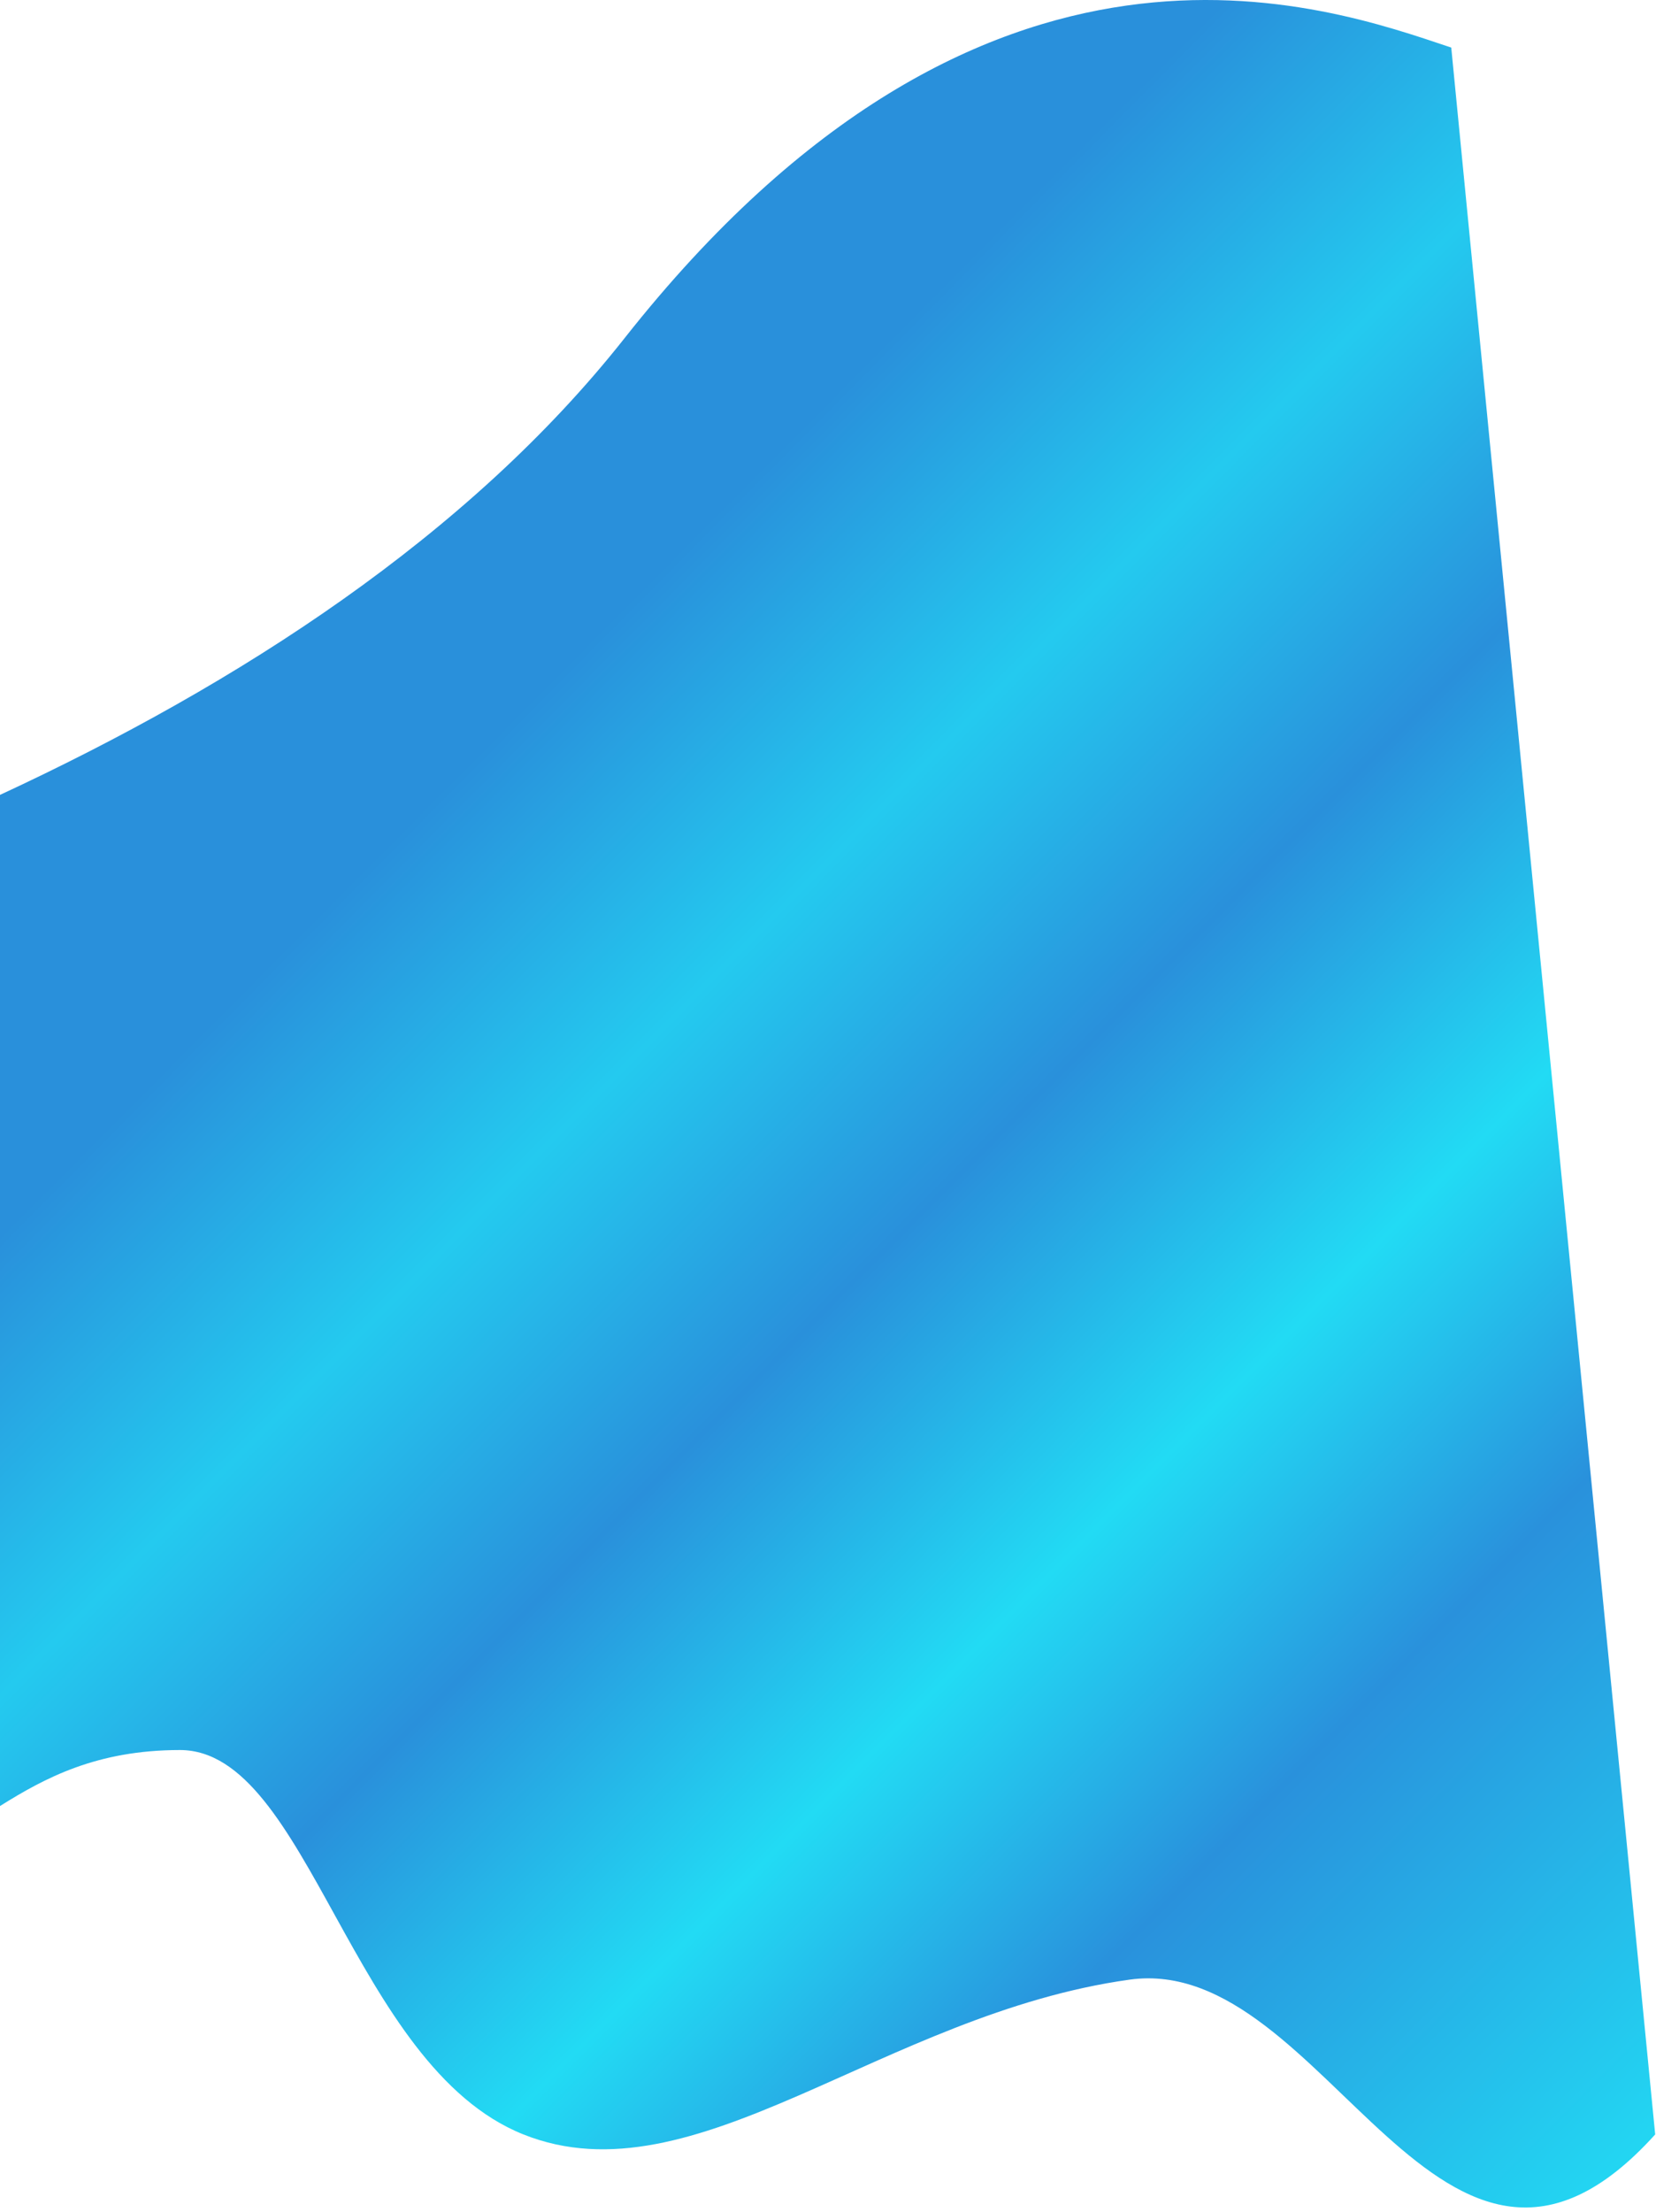 <?xml version="1.0" encoding="UTF-8"?> <svg xmlns="http://www.w3.org/2000/svg" width="185" height="247" viewBox="0 0 185 247" fill="none"><path d="M69.792 37.739C110.083 -13.316 148.136 0.633 162.126 5.313L184.909 238.351C160.975 264.865 148.264 218.001 126.2 221.064C98.62 224.893 77.66 246.01 58.474 238.351C39.288 230.693 34.491 195.425 20.102 195.425C10.802 195.425 5.009 198.54 0 201.678V88.766C26.593 76.43 52.335 59.86 69.792 37.739Z" fill="url(#paint0_linear_389_769)"></path><defs><linearGradient id="paint0_linear_389_769" x1="44.78" y1="92.798" x2="191.184" y2="238.046" gradientUnits="userSpaceOnUse"><stop stop-color="#2990DB"></stop><stop offset="0.176" stop-color="#24CAEF"></stop><stop offset="0.346" stop-color="#2990DB"></stop><stop offset="0.533" stop-color="#22DBF4"></stop><stop offset="0.703" stop-color="#2991DC"></stop><stop offset="1" stop-color="#22DBF4"></stop></linearGradient></defs></svg> 